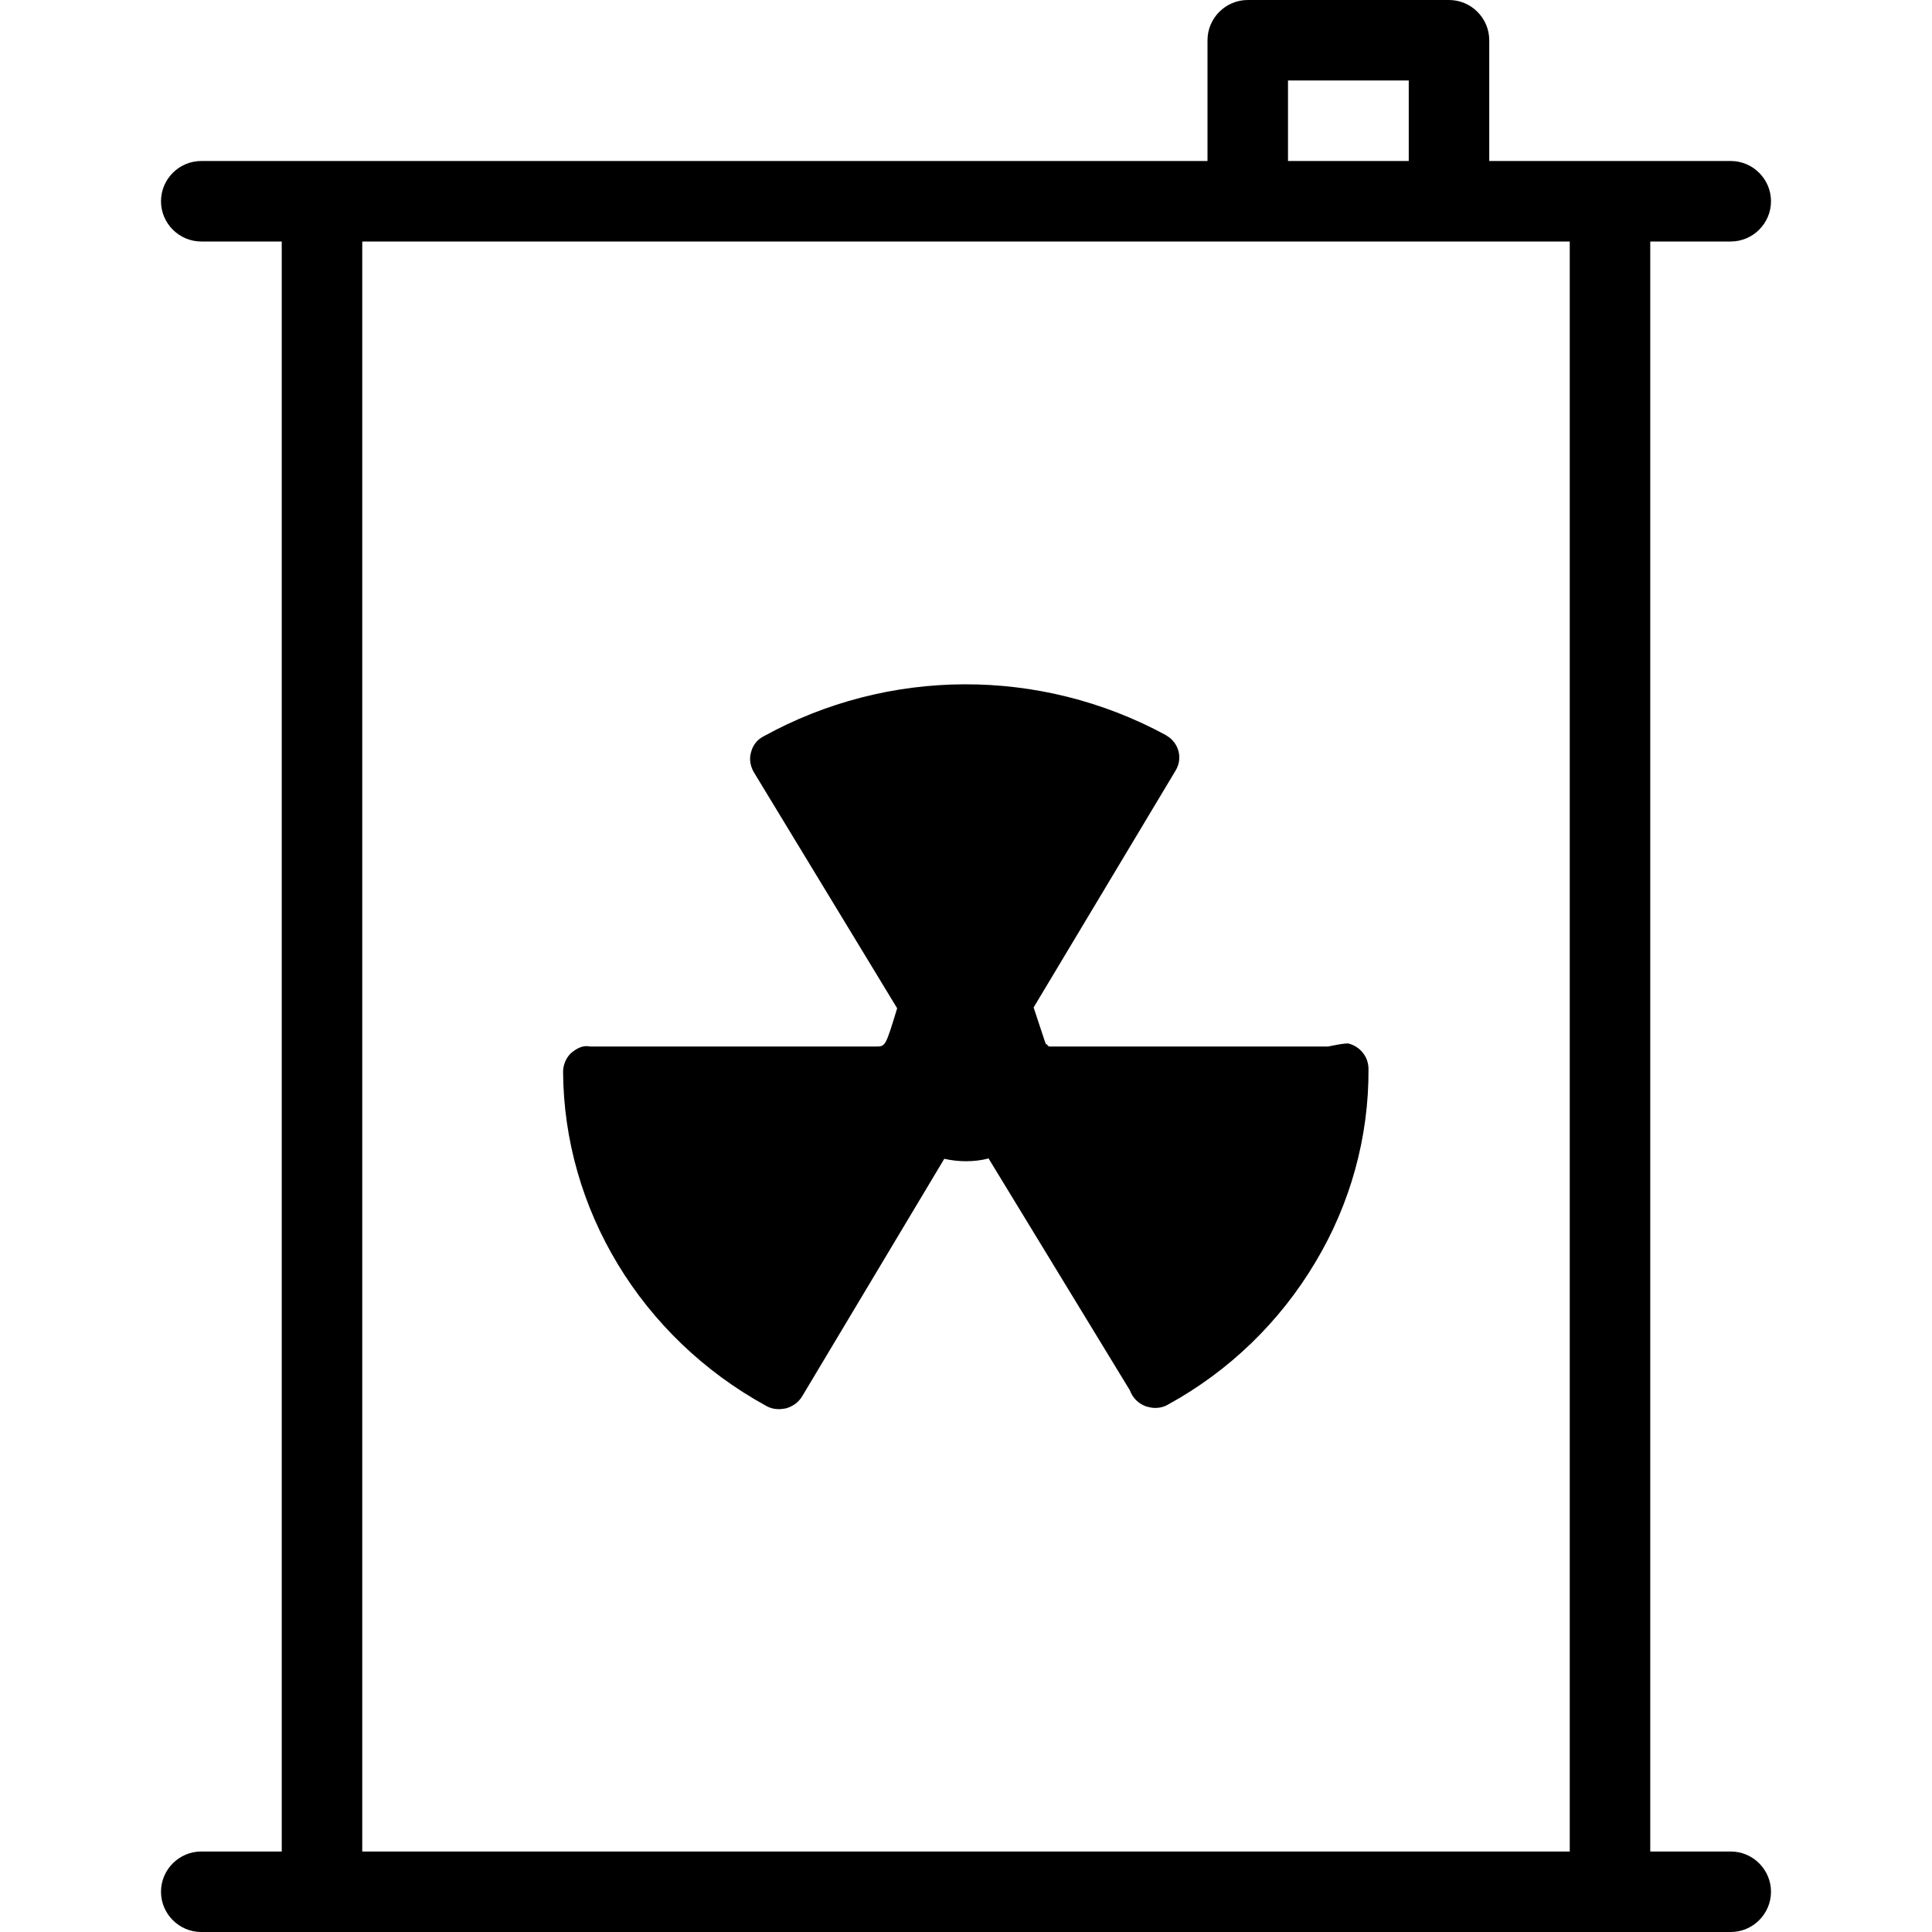 <?xml version="1.0" encoding="iso-8859-1"?>
<!-- Uploaded to: SVG Repo, www.svgrepo.com, Generator: SVG Repo Mixer Tools -->
<svg fill="#000000" height="800px" width="800px" version="1.1" id="Layer_1" xmlns="http://www.w3.org/2000/svg" xmlns:xlink="http://www.w3.org/1999/xlink" 
	 viewBox="0 0 512 512" xml:space="preserve">
<g>
	<g>
		<g>
			<path d="M458.667,490.667h-21.333V64h21.333c5.867,0,10.667-4.8,10.667-10.667c0-5.867-4.8-10.667-10.667-10.667h-64v-32
				C394.667,4.8,389.867,0,384,0h-53.333C324.8,0,320,4.8,320,10.667v32H53.333c-5.867,0-10.667,4.8-10.667,10.667
				C42.667,59.2,47.467,64,53.333,64h21.333v426.667H53.333c-5.867,0-10.667,4.8-10.667,10.667c0,5.867,4.8,10.667,10.667,10.667
				h405.333c5.867,0,10.667-4.8,10.667-10.667C469.333,495.467,464.533,490.667,458.667,490.667z M341.333,21.333h32v21.333h-32
				V21.333z M416,490.667H96V64h320V490.667z"/>
			<path d="M202.88,372.48c1.067,0.64,2.24,0.96,3.52,0.96c0.64,0,1.28-0.107,1.92-0.213c1.813-0.533,3.307-1.6,4.267-3.2
				l37.653-62.933c1.92,0.427,3.84,0.64,5.76,0.64c2.027,0,4.053-0.213,5.973-0.747l37.44,61.44c0.747,2.027,2.24,3.52,4.267,4.267
				c0.747,0.213,1.6,0.427,2.453,0.427c1.28,0,2.453-0.32,3.52-0.96c16.107-8.853,29.547-21.867,38.933-37.653
				c9.28-15.467,14.187-33.173,14.08-51.2c0-3.2-2.133-5.867-5.12-6.72c-0.747-0.32-5.547,0.747-5.547,0.747h-73.92
				c-0.427,0-0.853-1.067-0.853-0.64c0.107,0.64,0.107,0.64-3.307-9.707l37.653-62.827c1.92-3.2,0.853-7.253-2.347-9.173
				c-0.107-0.107-0.213-0.107-0.32-0.213c-33.28-18.027-73.493-17.92-106.667,0.427c-1.6,0.853-2.773,2.347-3.2,4.16
				c-0.533,1.707-0.213,3.52,0.64,5.12l38.08,62.72c-3.093,10.133-3.093,10.133-5.653,10.133h-75.733
				c-1.92-0.427-3.627,0.533-5.12,1.813c-1.28,1.28-2.027,3.093-2.027,4.907C149.44,320.427,169.92,354.347,202.88,372.48z"/>
		</g>
	</g>
</g>
</svg>